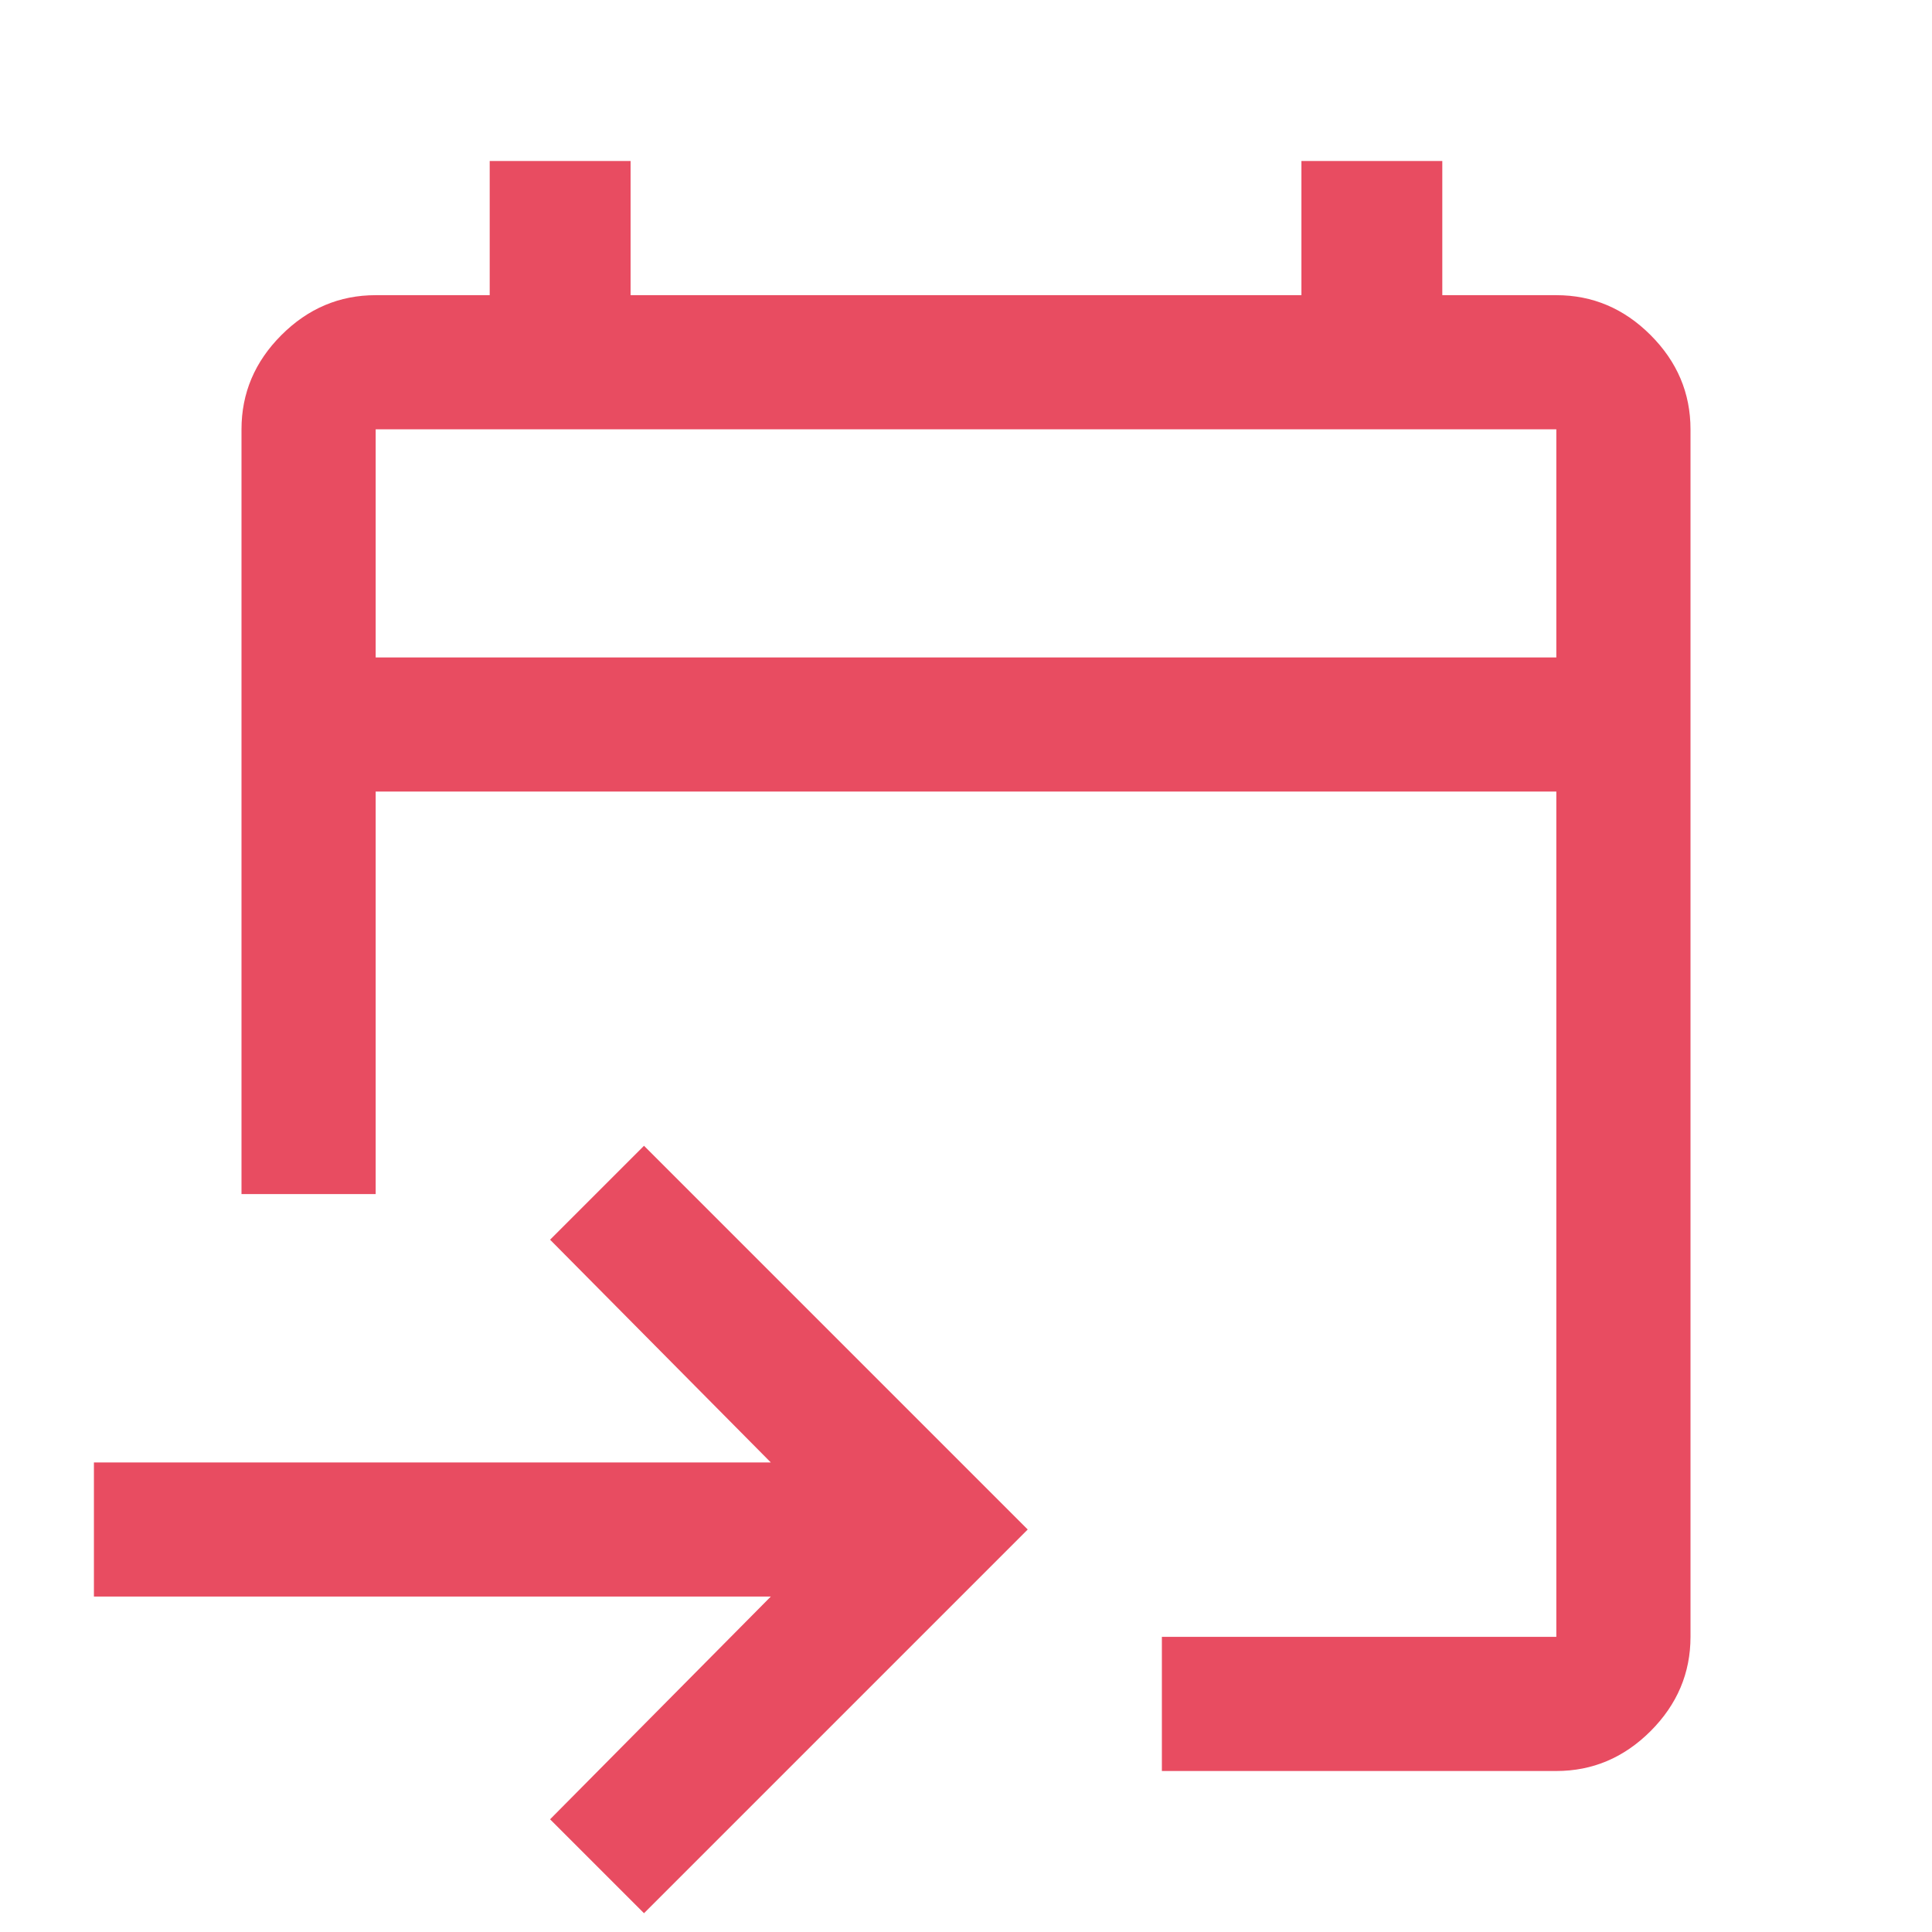 <svg xmlns="http://www.w3.org/2000/svg" height="40px" viewBox="0 -960 960 960" width="40px" fill="#e84c61"><path d="M577.33-80v-66.67h196v-420H186.67v200H120v-380q0-27 19.83-46.83 19.84-19.83 46.84-19.83h56.66V-880h70v66.67h333.34V-880h70v66.67h56.66q27 0 46.84 19.83Q840-773.67 840-746.67v600q0 27-19.83 46.84Q800.33-80 773.33-80h-196ZM320-9.33 273.33-56 383-166.67H46.67v-66.66H383L273.33-344 320-390.67 510.67-200 320-9.33Zm-133.33-624h586.66v-113.34H186.67v113.34Zm0 0v-113.34 113.34Z"/></svg>
